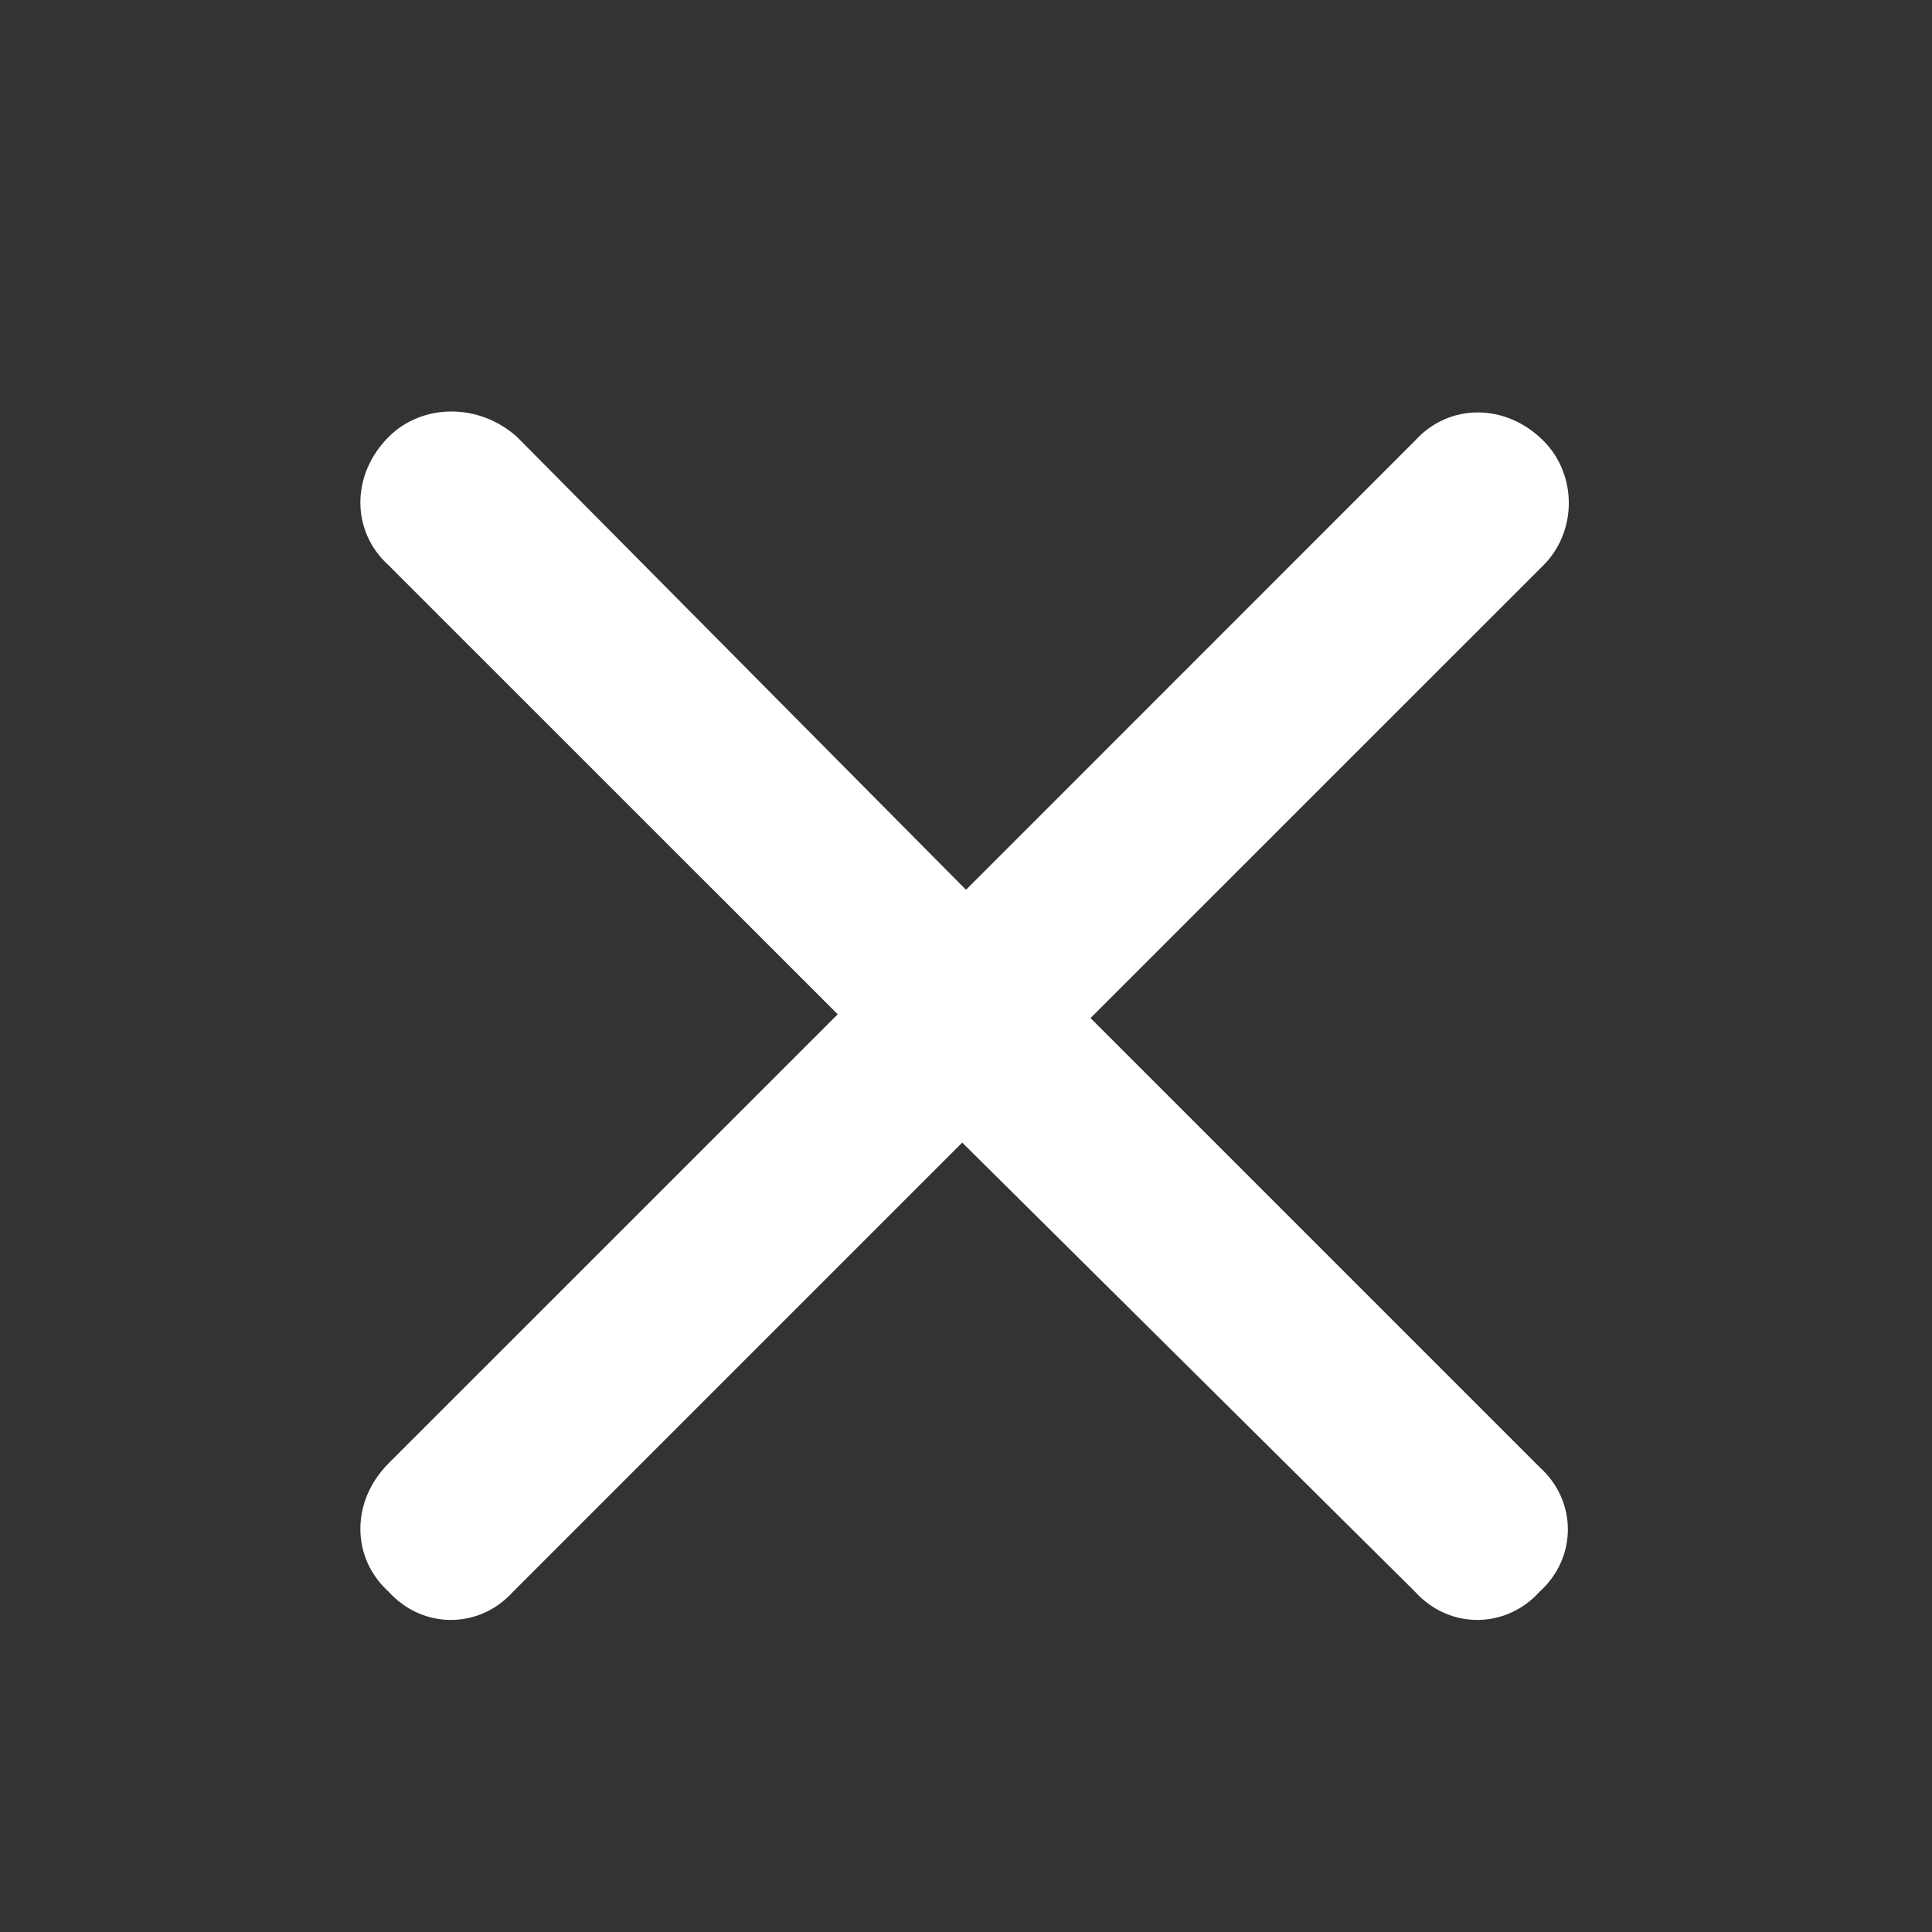 <svg width="20" height="20" viewBox="0 0 20 20" fill="none" xmlns="http://www.w3.org/2000/svg">
<rect x="0" y="0" width="20" height="20" fill="#333333" stroke="none"/>
<path d="M15.977 5.852L11.289 10.539L15.938 15.188C16.328 15.539 16.328 16.125 15.938 16.477C15.586 16.867 15 16.867 14.648 16.477L9.961 11.828L5.312 16.477C4.961 16.867 4.375 16.867 4.023 16.477C3.633 16.125 3.633 15.539 4.023 15.148L8.672 10.5L4.023 5.852C3.633 5.5 3.633 4.914 4.023 4.523C4.375 4.172 4.961 4.172 5.352 4.523L10 9.211L14.648 4.562C15 4.172 15.586 4.172 15.977 4.562C16.328 4.914 16.328 5.5 15.977 5.852Z" fill="white"/>
</svg>
